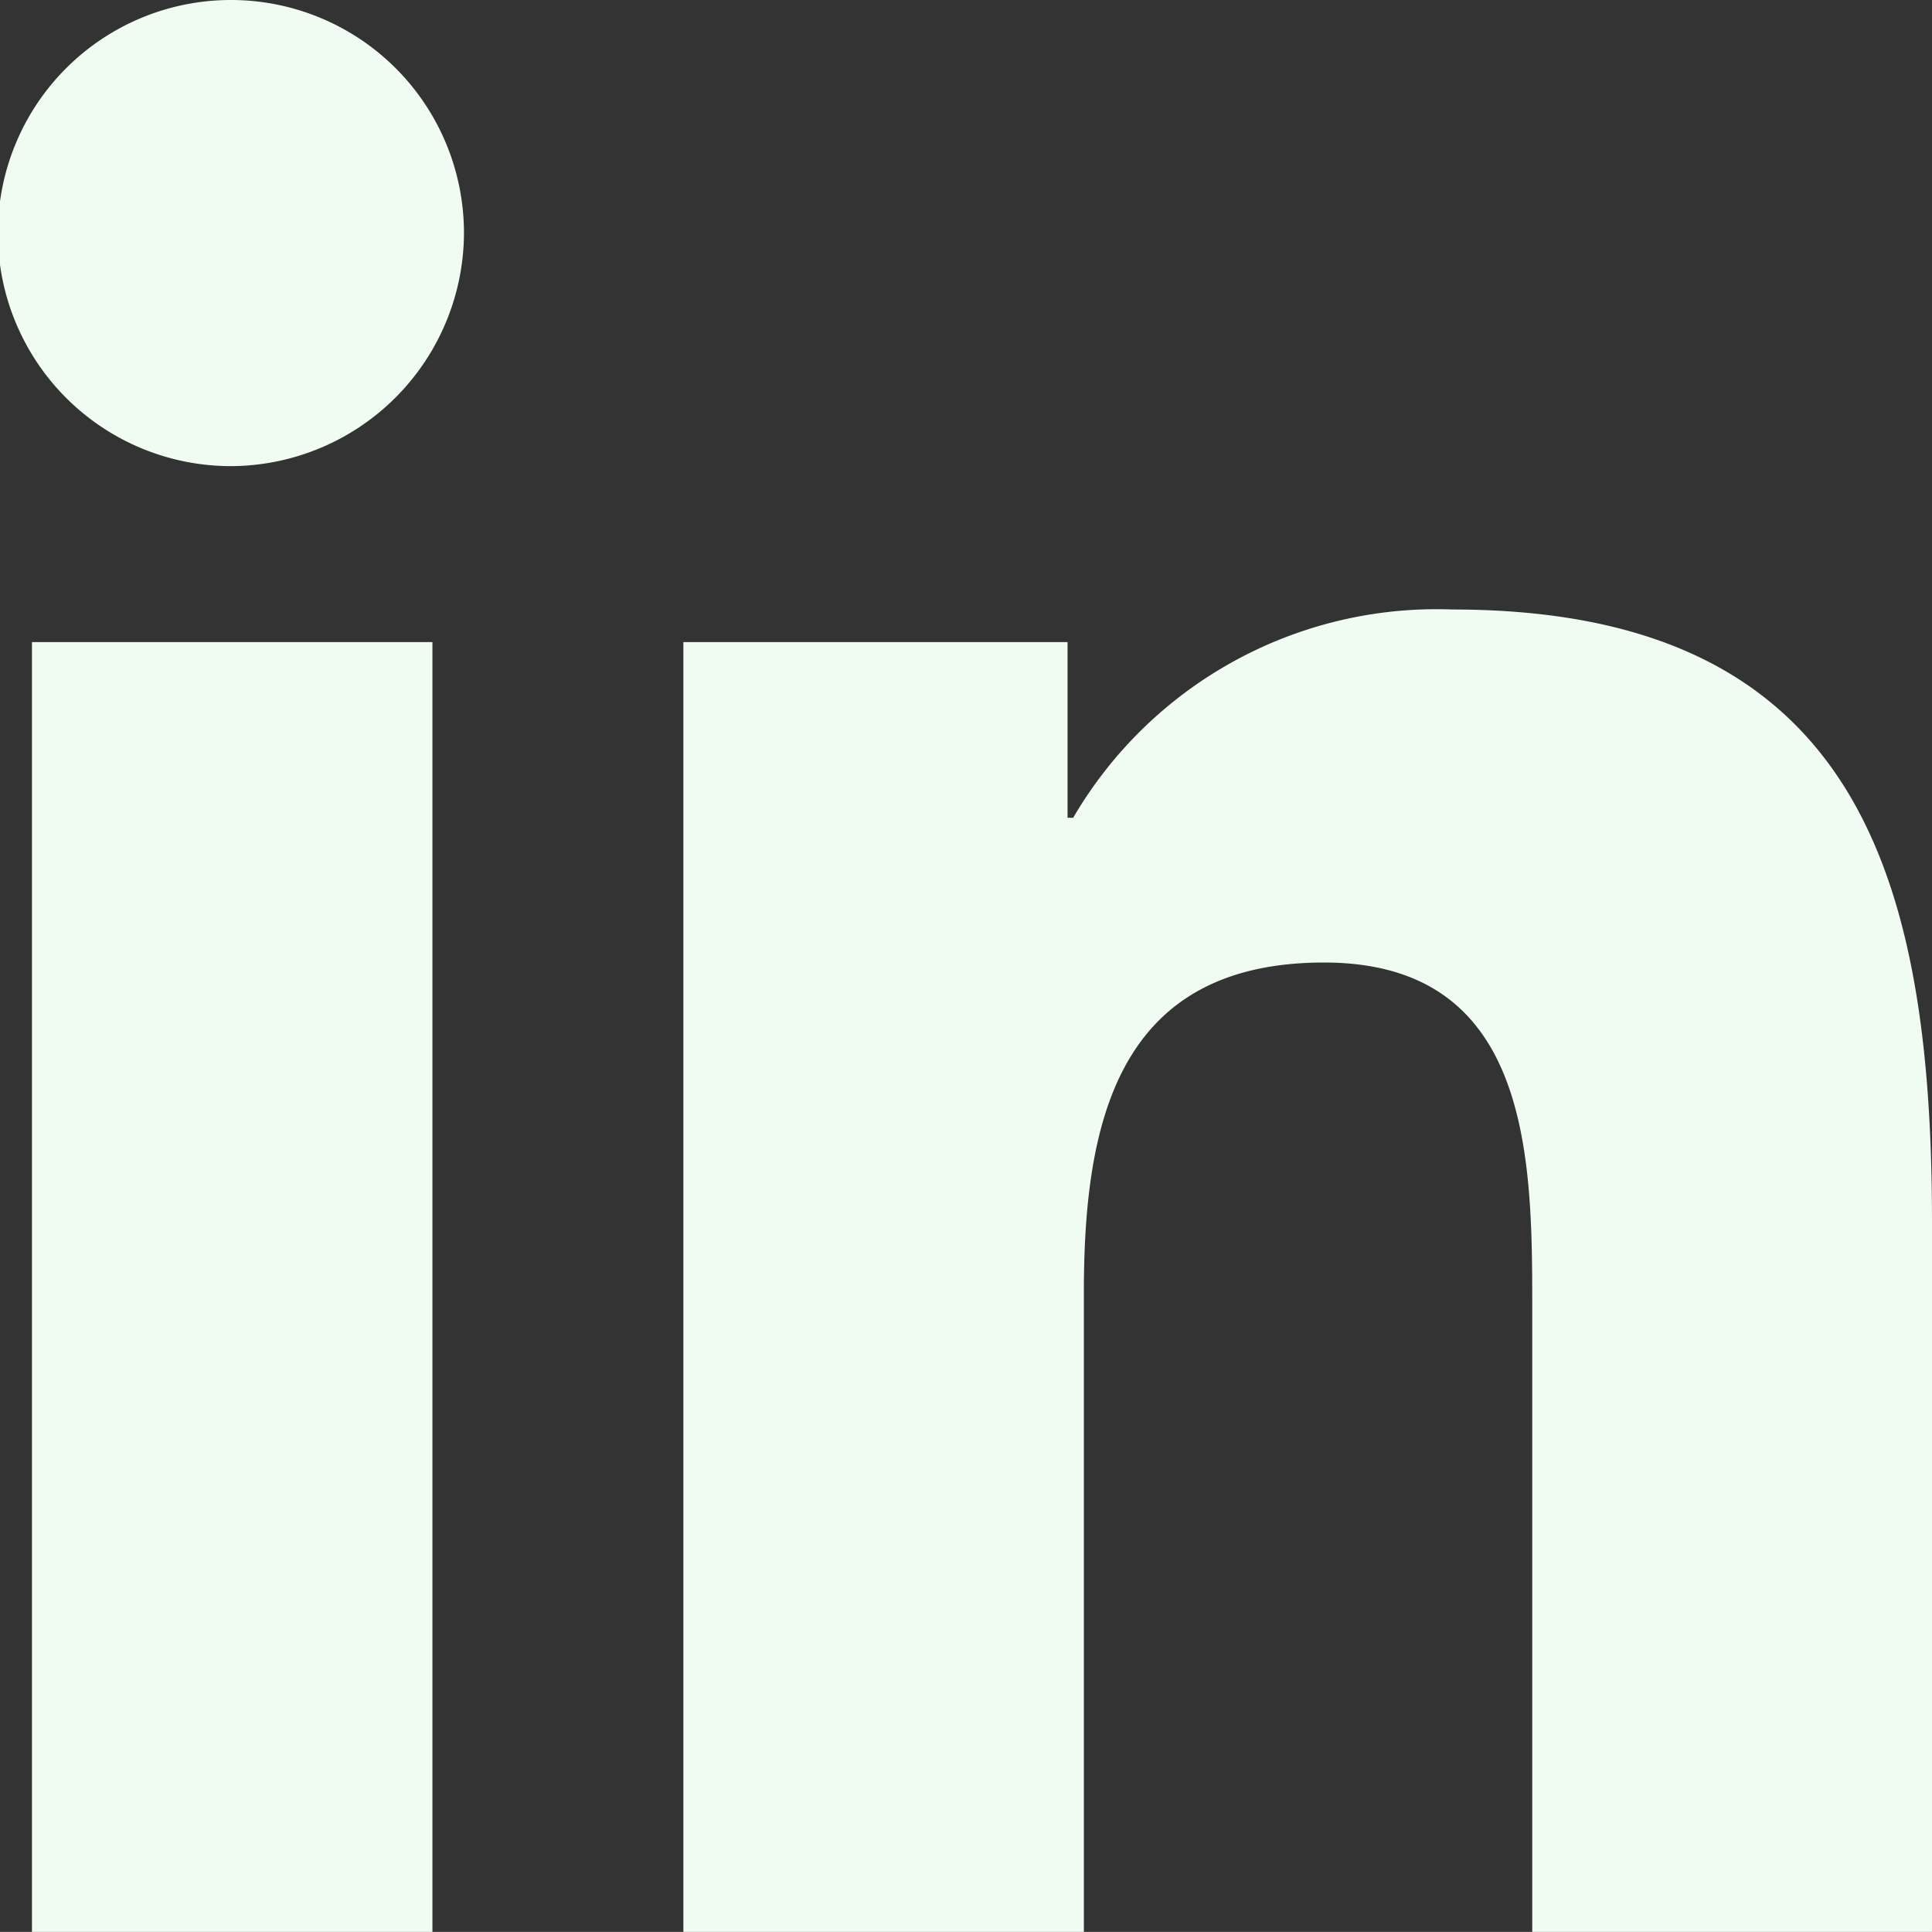 <svg xmlns="http://www.w3.org/2000/svg" width="24.189" height="24.188" viewBox="0 0 24.189 24.188">
  <rect x="0" y="0" width="24.189" height="24.188" fill="#333333" stroke="none"/>
  <path id="Icon_awesome-linkedin-in" data-name="Icon awesome-linkedin-in" d="M5.414,24.189H.4V8.04H5.414ZM2.9,5.837A2.918,2.918,0,1,1,5.809,2.9,2.929,2.929,0,0,1,2.9,5.837ZM24.184,24.189h-5V16.328c0-1.874-.038-4.276-2.607-4.276-2.607,0-3.007,2.036-3.007,4.141v8H8.556V8.04h4.81v2.2h.07a5.269,5.269,0,0,1,4.745-2.608c5.075,0,6.008,3.342,6.008,7.683v8.871Z" transform="translate(0 -0.001)" fill="#F0FCF2"/>
</svg>
